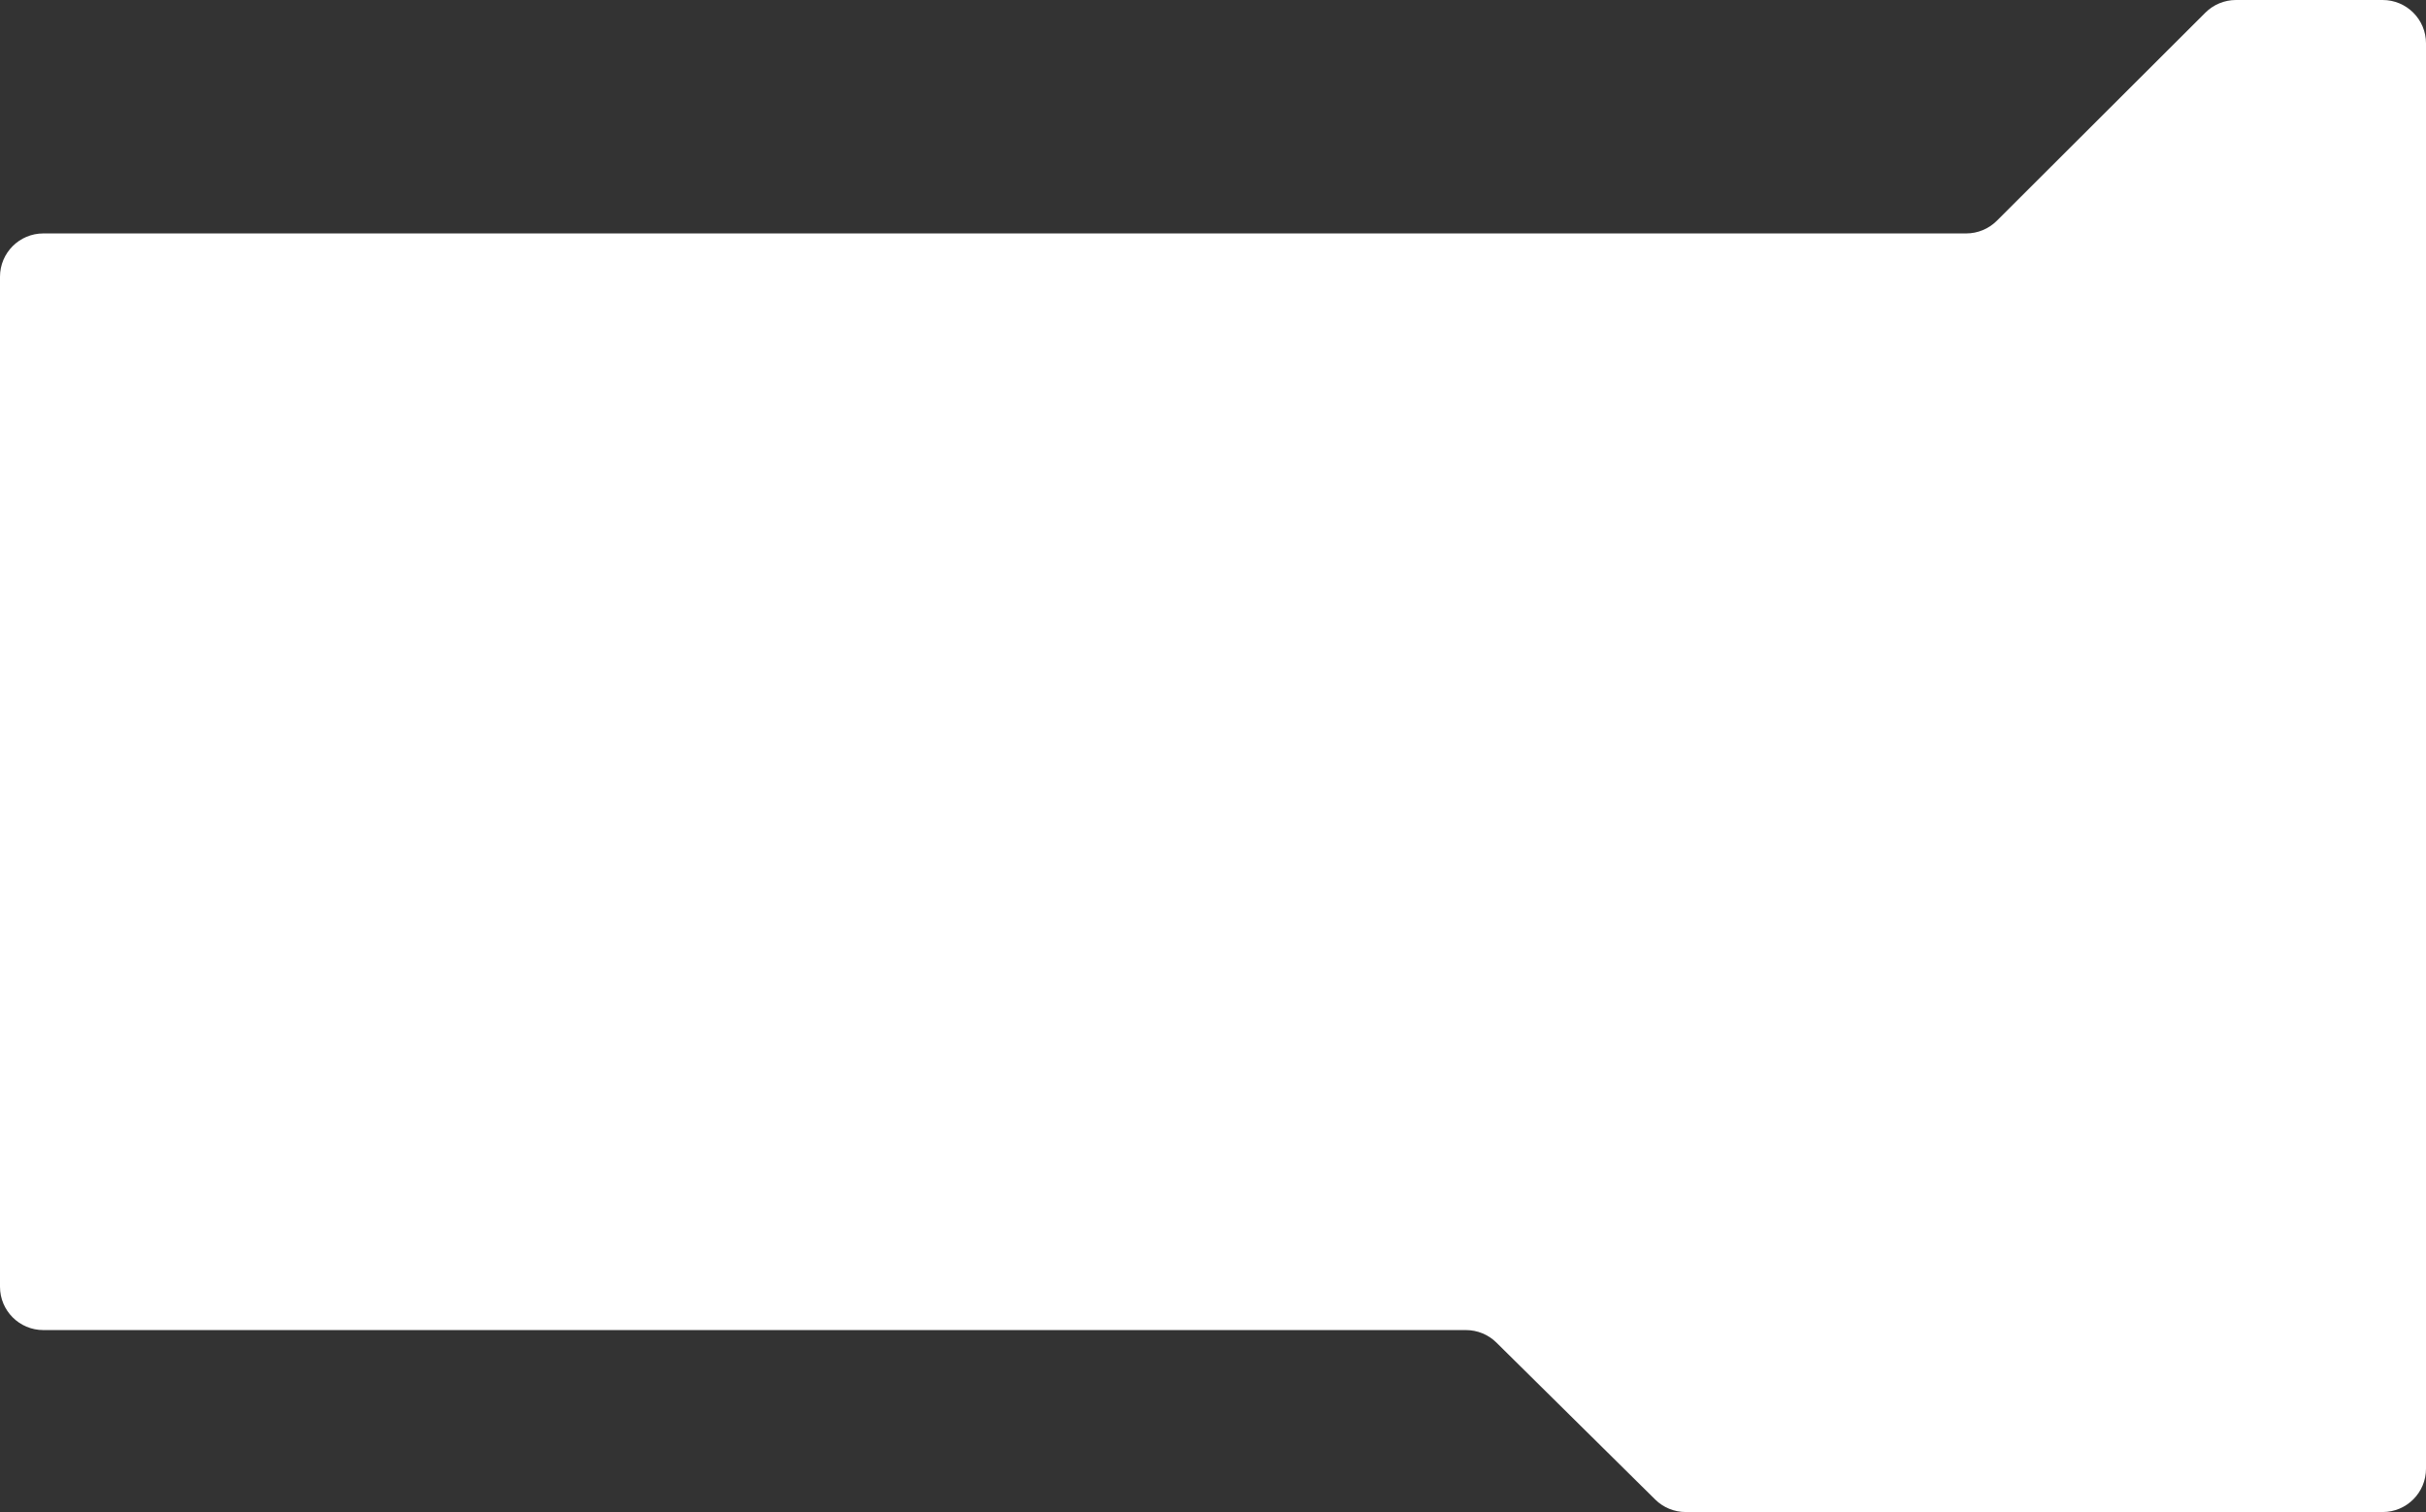 <?xml version="1.0" encoding="UTF-8"?> <svg xmlns="http://www.w3.org/2000/svg" width="560" height="349" viewBox="0 0 560 349" fill="none"><rect x="0" y="0" width="560" height="349" fill="#333333" stroke="none"/> <path fill-rule="evenodd" clip-rule="evenodd" d="M509.072 2.921C510.947 1.05 513.487 0 516.136 0H550C555.523 0 560 4.477 560 10V339C560 344.523 555.523 349 550 349H389.108C386.476 349 383.95 347.963 382.078 346.113L345.422 309.887C343.55 308.037 341.024 307 338.392 307H10C4.477 307 0 302.523 0 297V63.88C0 58.357 4.477 53.88 10 53.88H453.864C456.513 53.88 459.053 52.829 460.928 50.959L509.072 2.921Z" fill="white"></path> </svg> 